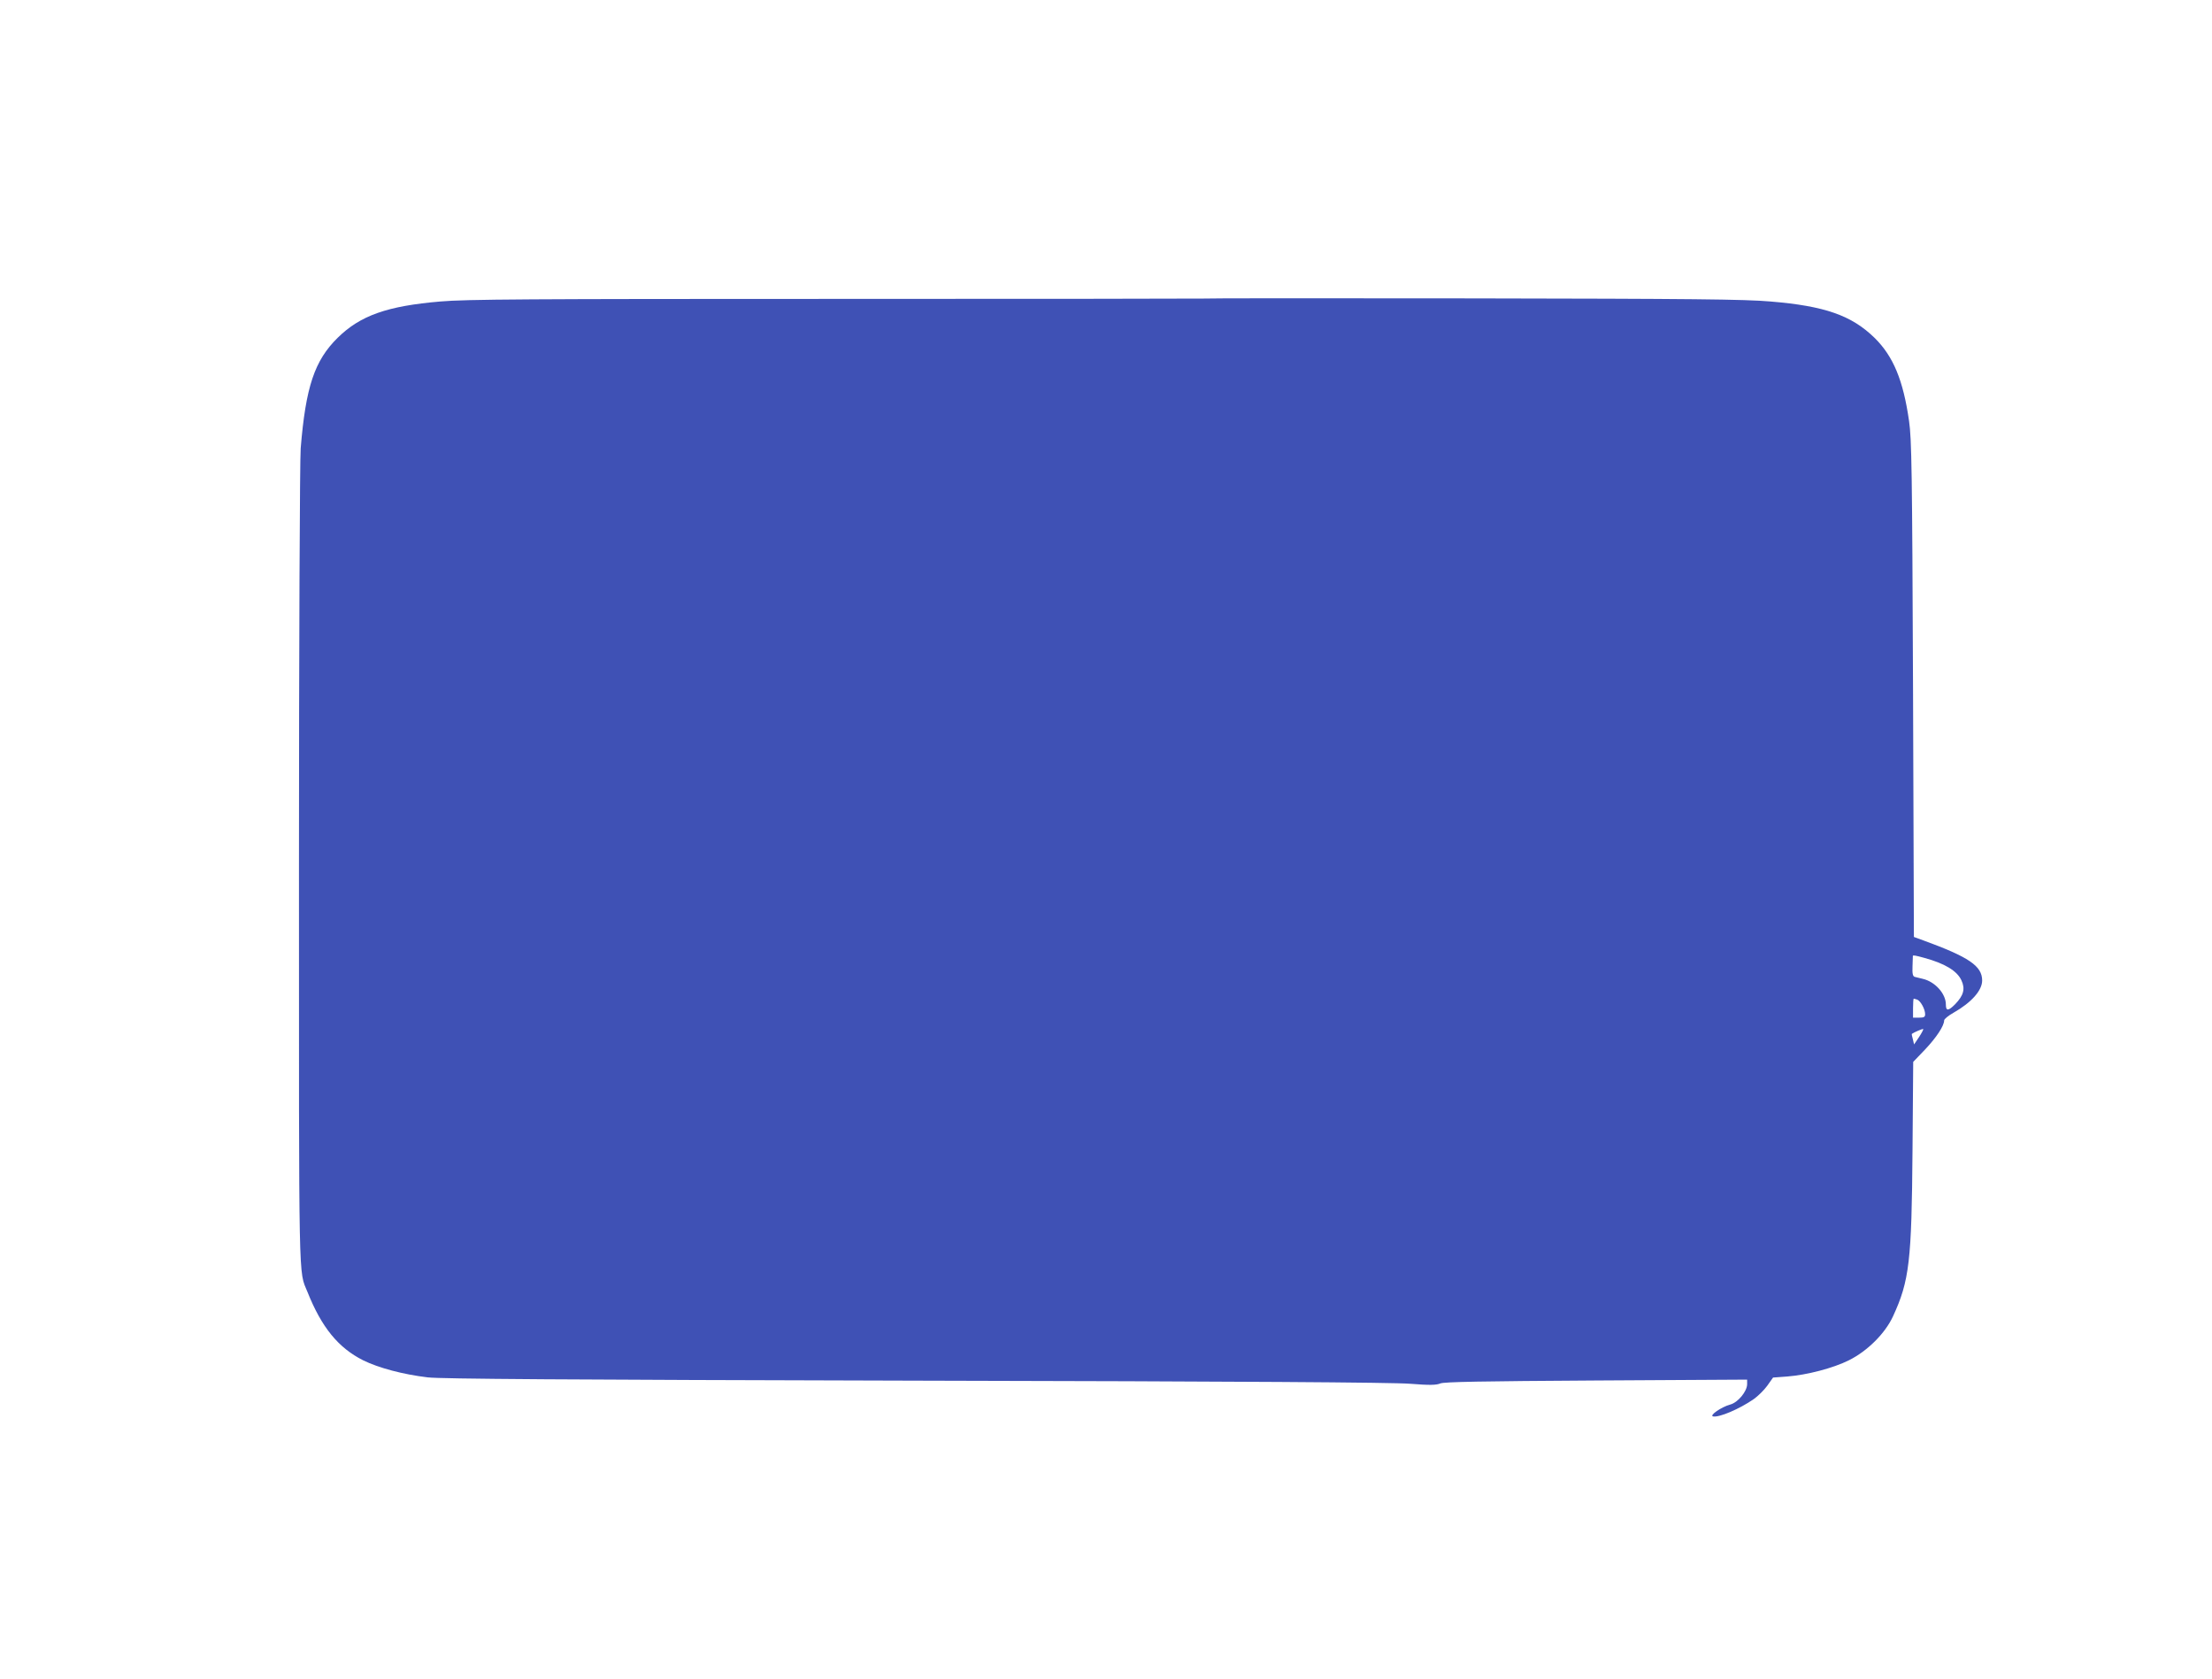 <?xml version="1.0" standalone="no"?>
<!DOCTYPE svg PUBLIC "-//W3C//DTD SVG 20010904//EN"
 "http://www.w3.org/TR/2001/REC-SVG-20010904/DTD/svg10.dtd">
<svg version="1.0" xmlns="http://www.w3.org/2000/svg"
 width="1280pt" height="972pt" viewBox="0 0 1280 972"
 preserveAspectRatio="xMidYMid meet">
<g transform="translate(0,972) scale(0.1,-0.1)"
fill="#3f51b5" stroke="none">
<path d="M6966 7992 c-2 -1 -958 -2 -2124 -2 -1789 0 -2148 -2 -2294 -15 -307
-26 -463 -81 -594 -210 -134 -132 -185 -284 -214 -640 -5 -61 -10 -1132 -10
-2420 0 -2478 -3 -2334 49 -2462 82 -206 179 -324 322 -396 89 -44 231 -82
374 -99 74 -9 803 -14 2820 -19 1898 -4 2764 -10 2865 -18 114 -9 151 -8 175
2 23 9 237 13 903 17 l872 5 0 -26 c0 -42 -53 -106 -97 -118 -52 -14 -124 -64
-100 -69 35 -7 151 42 235 100 24 17 59 51 78 77 l34 48 82 6 c114 9 265 48
357 94 108 54 209 155 255 254 95 206 108 319 113 963 l4 510 69 72 c66 70
110 137 110 168 0 8 25 28 55 45 102 58 165 128 165 186 0 84 -77 136 -340
232 l-55 20 -5 1434 c-5 1273 -8 1447 -23 1552 -34 237 -91 374 -199 481 -134
131 -289 185 -603 211 -148 13 -456 16 -1728 18 -852 1 -1550 1 -1551 -1z
m4169 -3816 c118 -32 190 -75 215 -130 23 -49 13 -87 -36 -138 -40 -40 -54
-41 -54 -2 0 63 -63 133 -135 149 -16 4 -37 9 -45 11 -11 3 -15 17 -13 61 1
32 2 59 2 61 2 4 16 2 66 -12z m-40 -242 c19 -8 45 -55 45 -84 0 -16 -6 -20
-35 -20 l-35 0 0 55 c0 30 2 55 4 55 2 0 12 -3 21 -6z m10 -216 l-29 -43 -7
30 c-5 16 -7 30 -6 31 12 9 63 31 66 28 2 -2 -9 -23 -24 -46z"/>
</g>
</svg>
